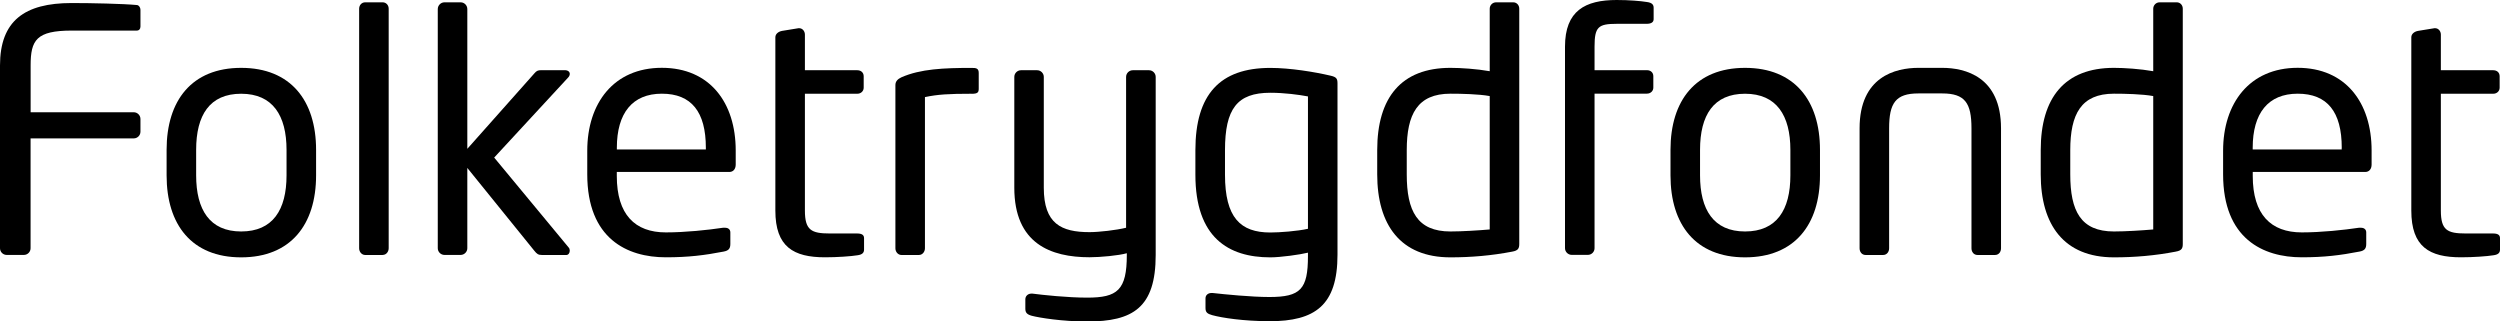 <?xml version="1.0" encoding="UTF-8"?>
<svg xmlns="http://www.w3.org/2000/svg" id="Layer_1" data-name="Layer 1" viewBox="0 0 484.84 62.35">
  <defs>
    <style>
      .cls-1 {
        stroke-width: 0px;
      }
    </style>
  </defs>
  <path class="cls-1" d="m25.93,26.84H5.93v21.3c0,.72-.59,1.3-1.3,1.3H1.3c-.72,0-1.3-.59-1.3-1.3V12.7C0,4.04,4.76.59,13.88.59c3.84,0,9.97.13,12.71.39.39.06.65.52.65.91v3.26c0,.46-.26.78-.71.78h-12.58c-6.9,0-8.01,1.83-8.01,6.78v9.06h20c.71,0,1.3.59,1.3,1.3v2.47c0,.72-.59,1.3-1.3,1.3"></path>
  <path class="cls-1" d="m55.57,29.06c0-6.65-2.67-10.88-8.8-10.88s-8.73,4.17-8.73,10.88v4.95c0,6.64,2.61,10.88,8.73,10.88s8.8-4.17,8.8-10.88v-4.95Zm-8.8,20.85c-9.58,0-14.46-6.32-14.46-15.9v-4.95c0-9.58,4.89-15.9,14.46-15.9s14.53,6.32,14.53,15.9v4.95c0,9.58-4.95,15.9-14.53,15.9"></path>
  <path class="cls-1" d="m74.21,49.45h-3.39c-.65,0-1.17-.59-1.17-1.3V1.69c0-.65.46-1.24,1.17-1.24h3.39c.65,0,1.17.52,1.17,1.24v46.45c0,.65-.45,1.3-1.17,1.3"></path>
  <path class="cls-1" d="m109.79,49.45h-4.69c-.72,0-.98-.2-1.5-.85l-12.97-16.03v15.57c0,.71-.59,1.3-1.3,1.3h-3.13c-.71,0-1.3-.59-1.3-1.3V1.76c0-.72.59-1.31,1.3-1.31h3.13c.72,0,1.3.59,1.3,1.31v27.1l13.03-14.66c.39-.45.65-.59,1.3-.59h4.56c.65,0,.98.33.98.72,0,.26-.13.52-.33.72l-14.33,15.51,14.46,17.46c.13.13.2.39.2.59,0,.45-.26.85-.71.85"></path>
  <path class="cls-1" d="m136.89,28.66c0-6.97-2.8-10.49-8.53-10.49s-8.73,3.78-8.73,10.49v.33h17.26s0-.33,0-.33Zm4.56,4.69h-21.83v.78c0,7.49,3.52,10.94,9.51,10.94,3.78,0,8.14-.46,11.14-.91h.33c.52,0,1.04.26,1.04.91v2.22c0,.85-.26,1.31-1.3,1.5-3.71.72-6.84,1.11-11.21,1.11-7.49,0-15.24-3.59-15.24-16.1v-4.56c0-9.25,5.15-16.09,14.46-16.09s14.33,6.77,14.33,16.03v2.73c0,.85-.46,1.44-1.24,1.44"></path>
  <path class="cls-1" d="m166.27,49.51c-1.24.2-3.91.39-6.26.39-6.12,0-9.64-2.02-9.64-9.06V7.23c0-.65.59-1.11,1.3-1.24l3.19-.52h.13c.65,0,1.11.59,1.11,1.24v6.91h10.16c.71,0,1.24.45,1.24,1.17v2.22c0,.65-.52,1.17-1.24,1.17h-10.16v22.67c0,3.78,1.24,4.43,4.82,4.43h5.28c.91,0,1.37.26,1.37.91v2.22c0,.59-.33.98-1.3,1.1"></path>
  <path class="cls-1" d="m188.43,18.18c-4.43,0-6.58.13-9.05.65v29.32c0,.65-.46,1.3-1.17,1.3h-3.39c-.65,0-1.17-.59-1.17-1.3v-31.66c0-.72.46-1.17,1.17-1.5,3.71-1.63,8.21-1.82,13.62-1.82.85,0,1.37.06,1.37.98v3c0,.72-.13,1.04-1.37,1.04"></path>
  <path class="cls-1" d="m210.84,62.35c-4.82,0-9.25-.72-10.75-1.11-.91-.26-1.24-.59-1.24-1.37v-1.82c0-.65.52-1.11,1.17-1.11h.2c1.95.26,6.84.78,10.62.78,5.86,0,7.69-1.43,7.69-8.28v-.33c-1.56.45-5.15.78-7.23.78-7.49,0-14.59-2.61-14.59-13.49V14.92c0-.72.59-1.3,1.3-1.3h3.12c.72,0,1.3.59,1.3,1.3v21.5c0,6.97,3.39,8.6,8.86,8.6,1.89,0,5.21-.39,7.1-.85V14.92c0-.72.59-1.3,1.31-1.3h3.13c.72,0,1.3.59,1.3,1.3v34.53c0,10.23-4.43,12.9-13.29,12.9"></path>
  <path class="cls-1" d="m253.66,18.7c-1.76-.33-4.56-.71-7.3-.71-6.45,0-8.79,3.12-8.79,11.14v4.75c0,8.34,3,11.21,8.79,11.21,1.82,0,5.28-.26,7.3-.72v-25.67Zm-7.49,43.59c-4.96,0-9.19-.65-11.08-1.17-.91-.26-1.3-.52-1.3-1.37v-1.89c0-.65.52-1.04,1.17-1.04h.2c2.28.26,7.56.78,11.01.78,6.06,0,7.49-1.5,7.49-7.95v-.65c-1.56.39-5.34.91-7.3.91-8.14,0-14.53-3.85-14.53-16.03v-4.75c0-10.82,4.76-15.96,14.53-15.96,3.84,0,8.6.78,11.66,1.5,1.17.26,1.37.59,1.37,1.5v33.23c0,9.84-4.36,12.9-13.22,12.9"></path>
  <path class="cls-1" d="m288.91,18.63c-2.15-.39-5.54-.46-7.62-.46-6.39,0-8.47,3.98-8.47,10.95v4.69c0,7.1,2.02,11.08,8.47,11.08,2.21,0,5.41-.2,7.62-.39v-25.87Zm4.37,30.17c-4.04.78-8.02,1.11-11.99,1.11-9.71,0-14.2-6.32-14.2-16.1v-4.69c0-10.23,4.69-15.96,14.2-15.96,2.02,0,5.08.2,7.62.65V1.69c0-.65.52-1.24,1.24-1.24h3.32c.65,0,1.17.52,1.17,1.24v45.61c0,.85-.2,1.3-1.37,1.5"></path>
  <path class="cls-1" d="m319.34,4.62h-5.8c-3.58,0-4.3.59-4.3,4.43v4.56h10.16c.72,0,1.24.46,1.24,1.17v2.21c0,.65-.52,1.17-1.24,1.17h-10.16v29.97c0,.72-.58,1.3-1.3,1.3h-3.12c-.72,0-1.31-.59-1.31-1.3V9.05c0-6.97,3.91-9.05,10.03-9.05,2.35,0,4.63.19,5.86.39.98.13,1.3.52,1.3,1.11v2.21c0,.59-.45.91-1.37.91"></path>
  <path class="cls-1" d="m347.22,29.06c0-6.65-2.67-10.88-8.79-10.88s-8.73,4.17-8.73,10.88v4.95c0,6.64,2.61,10.88,8.73,10.88s8.79-4.17,8.79-10.88v-4.95Zm-8.79,20.85c-9.58,0-14.46-6.32-14.46-15.9v-4.95c0-9.58,4.89-15.9,14.46-15.9s14.53,6.32,14.53,15.9v4.95c0,9.58-4.95,15.9-14.53,15.9"></path>
  <path class="cls-1" d="m386.9,49.45h-3.39c-.72,0-1.17-.59-1.17-1.3v-23.26c0-4.89-1.24-6.77-5.67-6.77h-4.63c-4.43,0-5.67,1.89-5.67,6.77v23.26c0,.71-.46,1.3-1.17,1.3h-3.39c-.72,0-1.17-.59-1.17-1.3v-23.26c0-10.03,6.97-11.73,11.4-11.73h4.63c4.43,0,11.4,1.7,11.4,11.73v23.26c0,.72-.45,1.3-1.17,1.3"></path>
  <path class="cls-1" d="m417.59,18.63c-2.15-.39-5.53-.46-7.62-.46-6.38,0-8.47,3.98-8.47,10.95v4.69c0,7.1,2.02,11.08,8.47,11.08,2.22,0,5.41-.2,7.62-.39v-25.87Zm4.37,30.17c-4.04.78-8.01,1.11-11.99,1.11-9.71,0-14.2-6.32-14.2-16.1v-4.69c0-10.23,4.69-15.96,14.2-15.96,2.02,0,5.08.2,7.62.65V1.69c0-.65.52-1.24,1.24-1.24h3.32c.65,0,1.17.52,1.17,1.24v45.61c0,.85-.19,1.3-1.37,1.5"></path>
  <path class="cls-1" d="m454.15,28.66c0-6.97-2.8-10.49-8.54-10.49s-8.73,3.78-8.73,10.49v.33h17.26v-.33Zm4.56,4.69h-21.82v.78c0,7.49,3.52,10.94,9.51,10.94,3.78,0,8.14-.46,11.14-.91h.32c.52,0,1.04.26,1.04.91v2.22c0,.85-.26,1.31-1.31,1.5-3.71.72-6.84,1.11-11.2,1.11-7.49,0-15.25-3.59-15.25-16.1v-4.56c0-9.25,5.15-16.09,14.46-16.09s14.34,6.77,14.34,16.03v2.73c0,.85-.46,1.44-1.24,1.44"></path>
  <path class="cls-1" d="m483.54,49.51c-1.24.2-3.91.39-6.26.39-6.12,0-9.64-2.02-9.64-9.06V7.23c0-.65.59-1.11,1.3-1.24l3.19-.52h.13c.65,0,1.11.59,1.11,1.24v6.91h10.16c.72,0,1.24.45,1.24,1.17v2.22c0,.65-.52,1.17-1.24,1.17h-10.16v22.67c0,3.78,1.24,4.43,4.82,4.43h5.28c.91,0,1.37.26,1.37.91v2.22c0,.59-.32.98-1.3,1.1"></path>
</svg>
